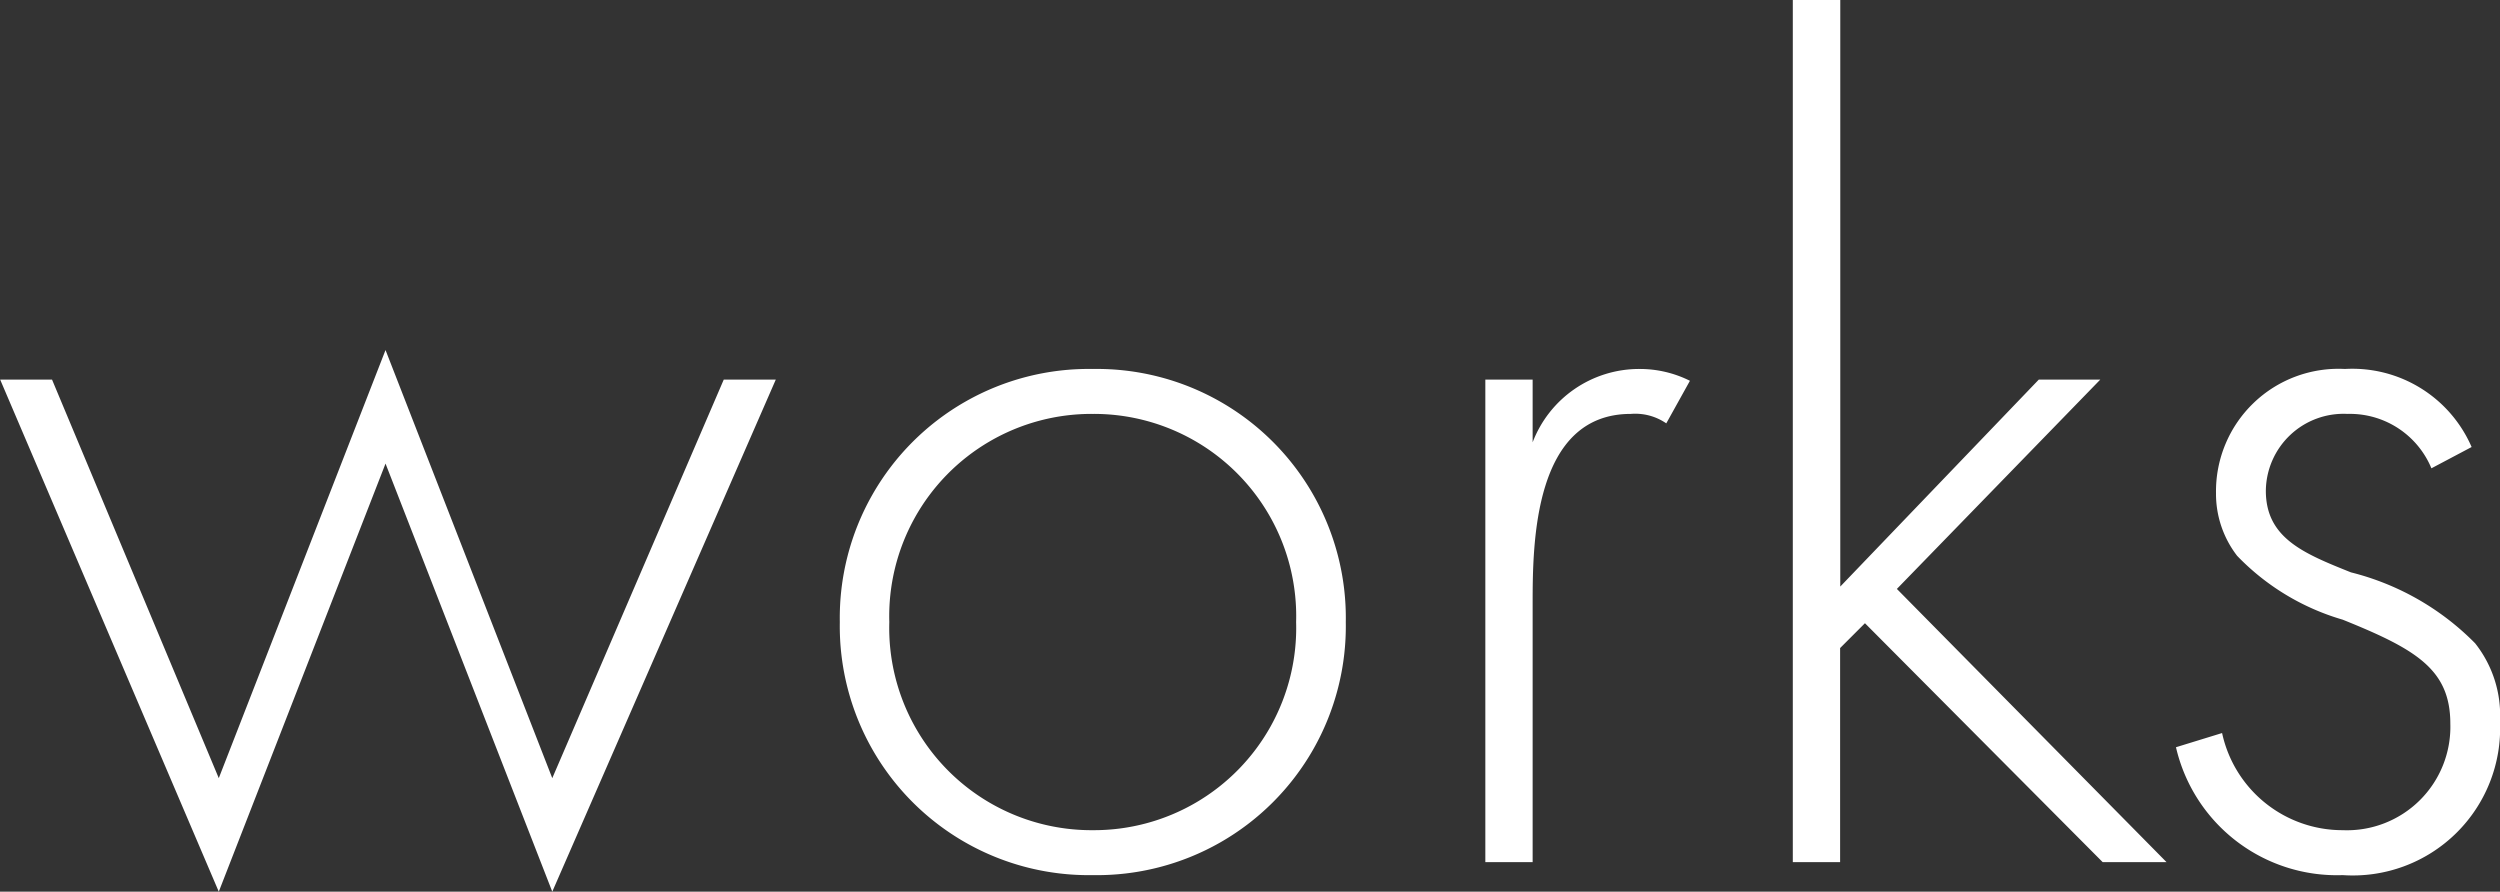 <svg xmlns="http://www.w3.org/2000/svg" width="59.192" height="21.112"><rect width="100%" height="100%" fill="#333333" stroke="none"/><path d="M.004 8.988L5.18 21.112l3.948-10.136 3.948 10.136 5.292-12.124h-1.232l-4.06 9.436L9.128 8.288 5.18 18.424 1.232 8.988zm25.872-.252a5.894 5.894 0 00-5.992 5.992 5.894 5.894 0 005.988 5.992 5.894 5.894 0 005.992-5.992 5.894 5.894 0 00-5.992-5.992zm0 10.92a4.789 4.789 0 01-4.82-4.928A4.789 4.789 0 0125.872 9.8a4.789 4.789 0 014.816 4.928 4.789 4.789 0 01-4.816 4.928zm9.292.756h1.12V14.28c0-1.428.028-4.48 2.324-4.48a1.293 1.293 0 01.84.224l.56-1.008a2.654 2.654 0 00-1.2-.28 2.7 2.7 0 00-2.524 1.736V8.988h-1.12zM42.448 0v20.412h1.12v-5.068l.588-.588 5.628 5.656h1.512l-6.384-6.468 4.816-4.956h-1.456l-4.7 4.9V0zM58.52 10.584a3.077 3.077 0 00-3-1.848 2.9 2.9 0 00-3.052 2.94 2.4 2.4 0 00.5 1.484 5.667 5.667 0 002.5 1.512c1.736.7 2.548 1.176 2.548 2.464a2.449 2.449 0 01-2.548 2.52 2.916 2.916 0 01-2.856-2.3l-1.092.336a3.91 3.91 0 003.948 3.028 3.488 3.488 0 003.724-3.64 2.749 2.749 0 00-.588-1.848 6.26 6.26 0 00-2.94-1.68c-1.12-.448-2.016-.812-2.016-1.932A1.84 1.84 0 0155.58 9.8a2.089 2.089 0 011.988 1.288z" fill="#fff"/></svg>
